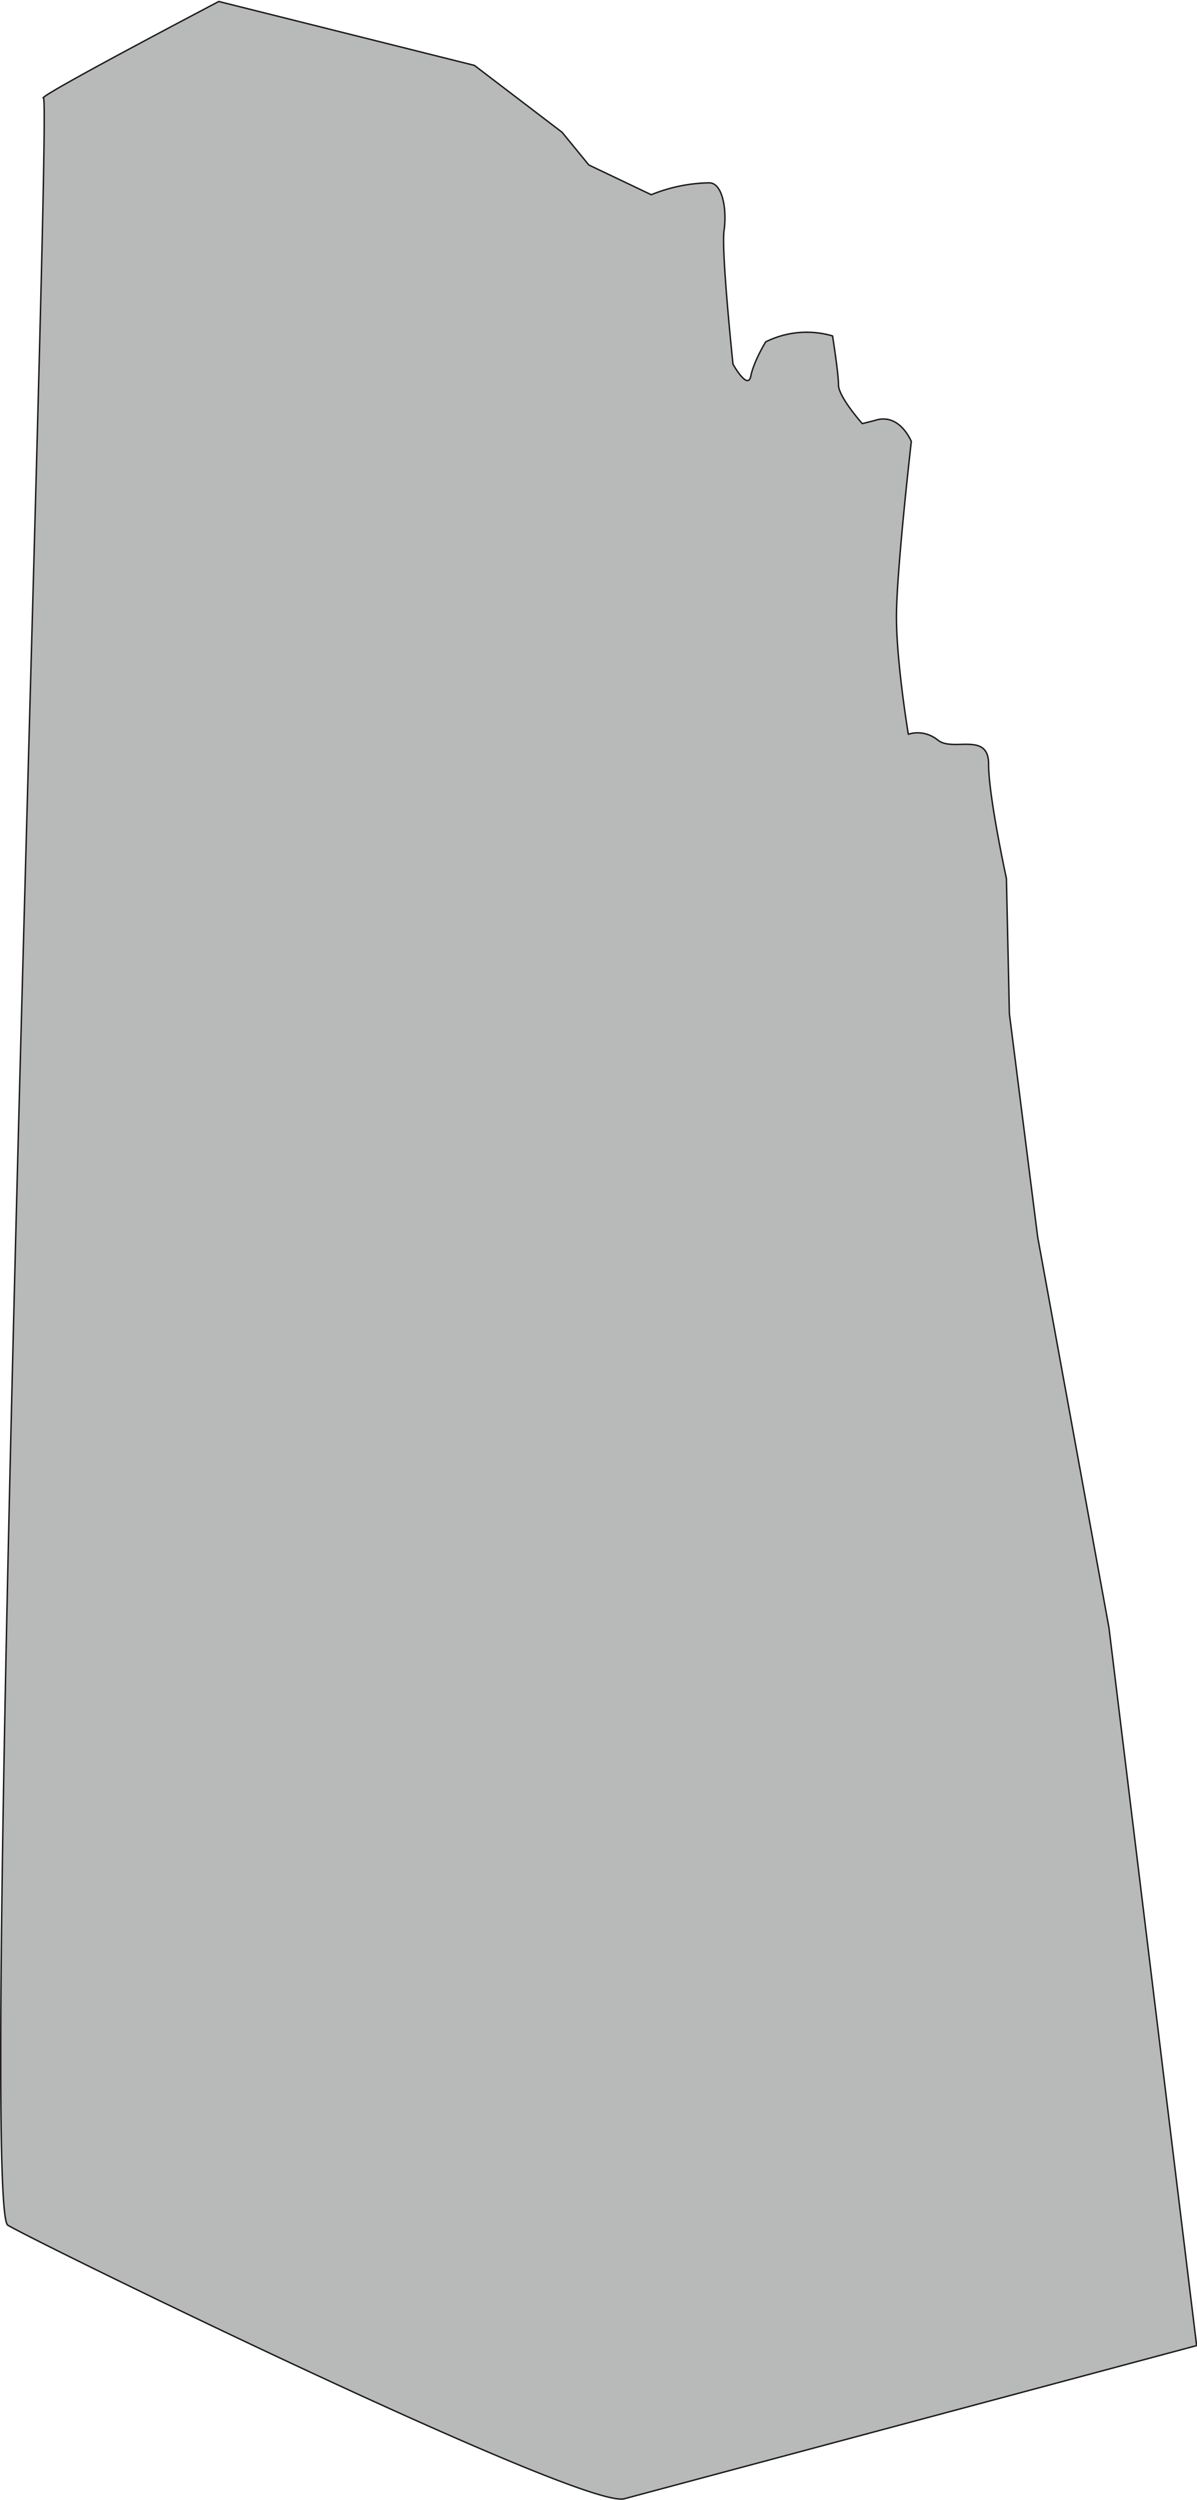 <svg xmlns="http://www.w3.org/2000/svg" width="805.4" height="1681.8" viewBox="0 0 805 1682">
  <path fill="#b7bab9" stroke="#231f20" stroke-linecap="round" stroke-linejoin="round" d="M477 123c9 0 12 18 10 32s6 90 6 90 10 18 12 8 10-23 10-23a62 62 0 0 1 45-4s4 25 4 33 16 26 16 26l8-2c17-6 25 14 25 14s-10 87-10 118 8 79 8 79 10-4 20 4 34-6 34 16 12 77 12 77l2 91 19 150 48 263 59 483-385 103c-27 8-395-172-415-184S35 66 29 66 147 1 147 1l172 43 59 45 18 22 42 20a108 108 0 0 1 39-8Z"/>
</svg>
